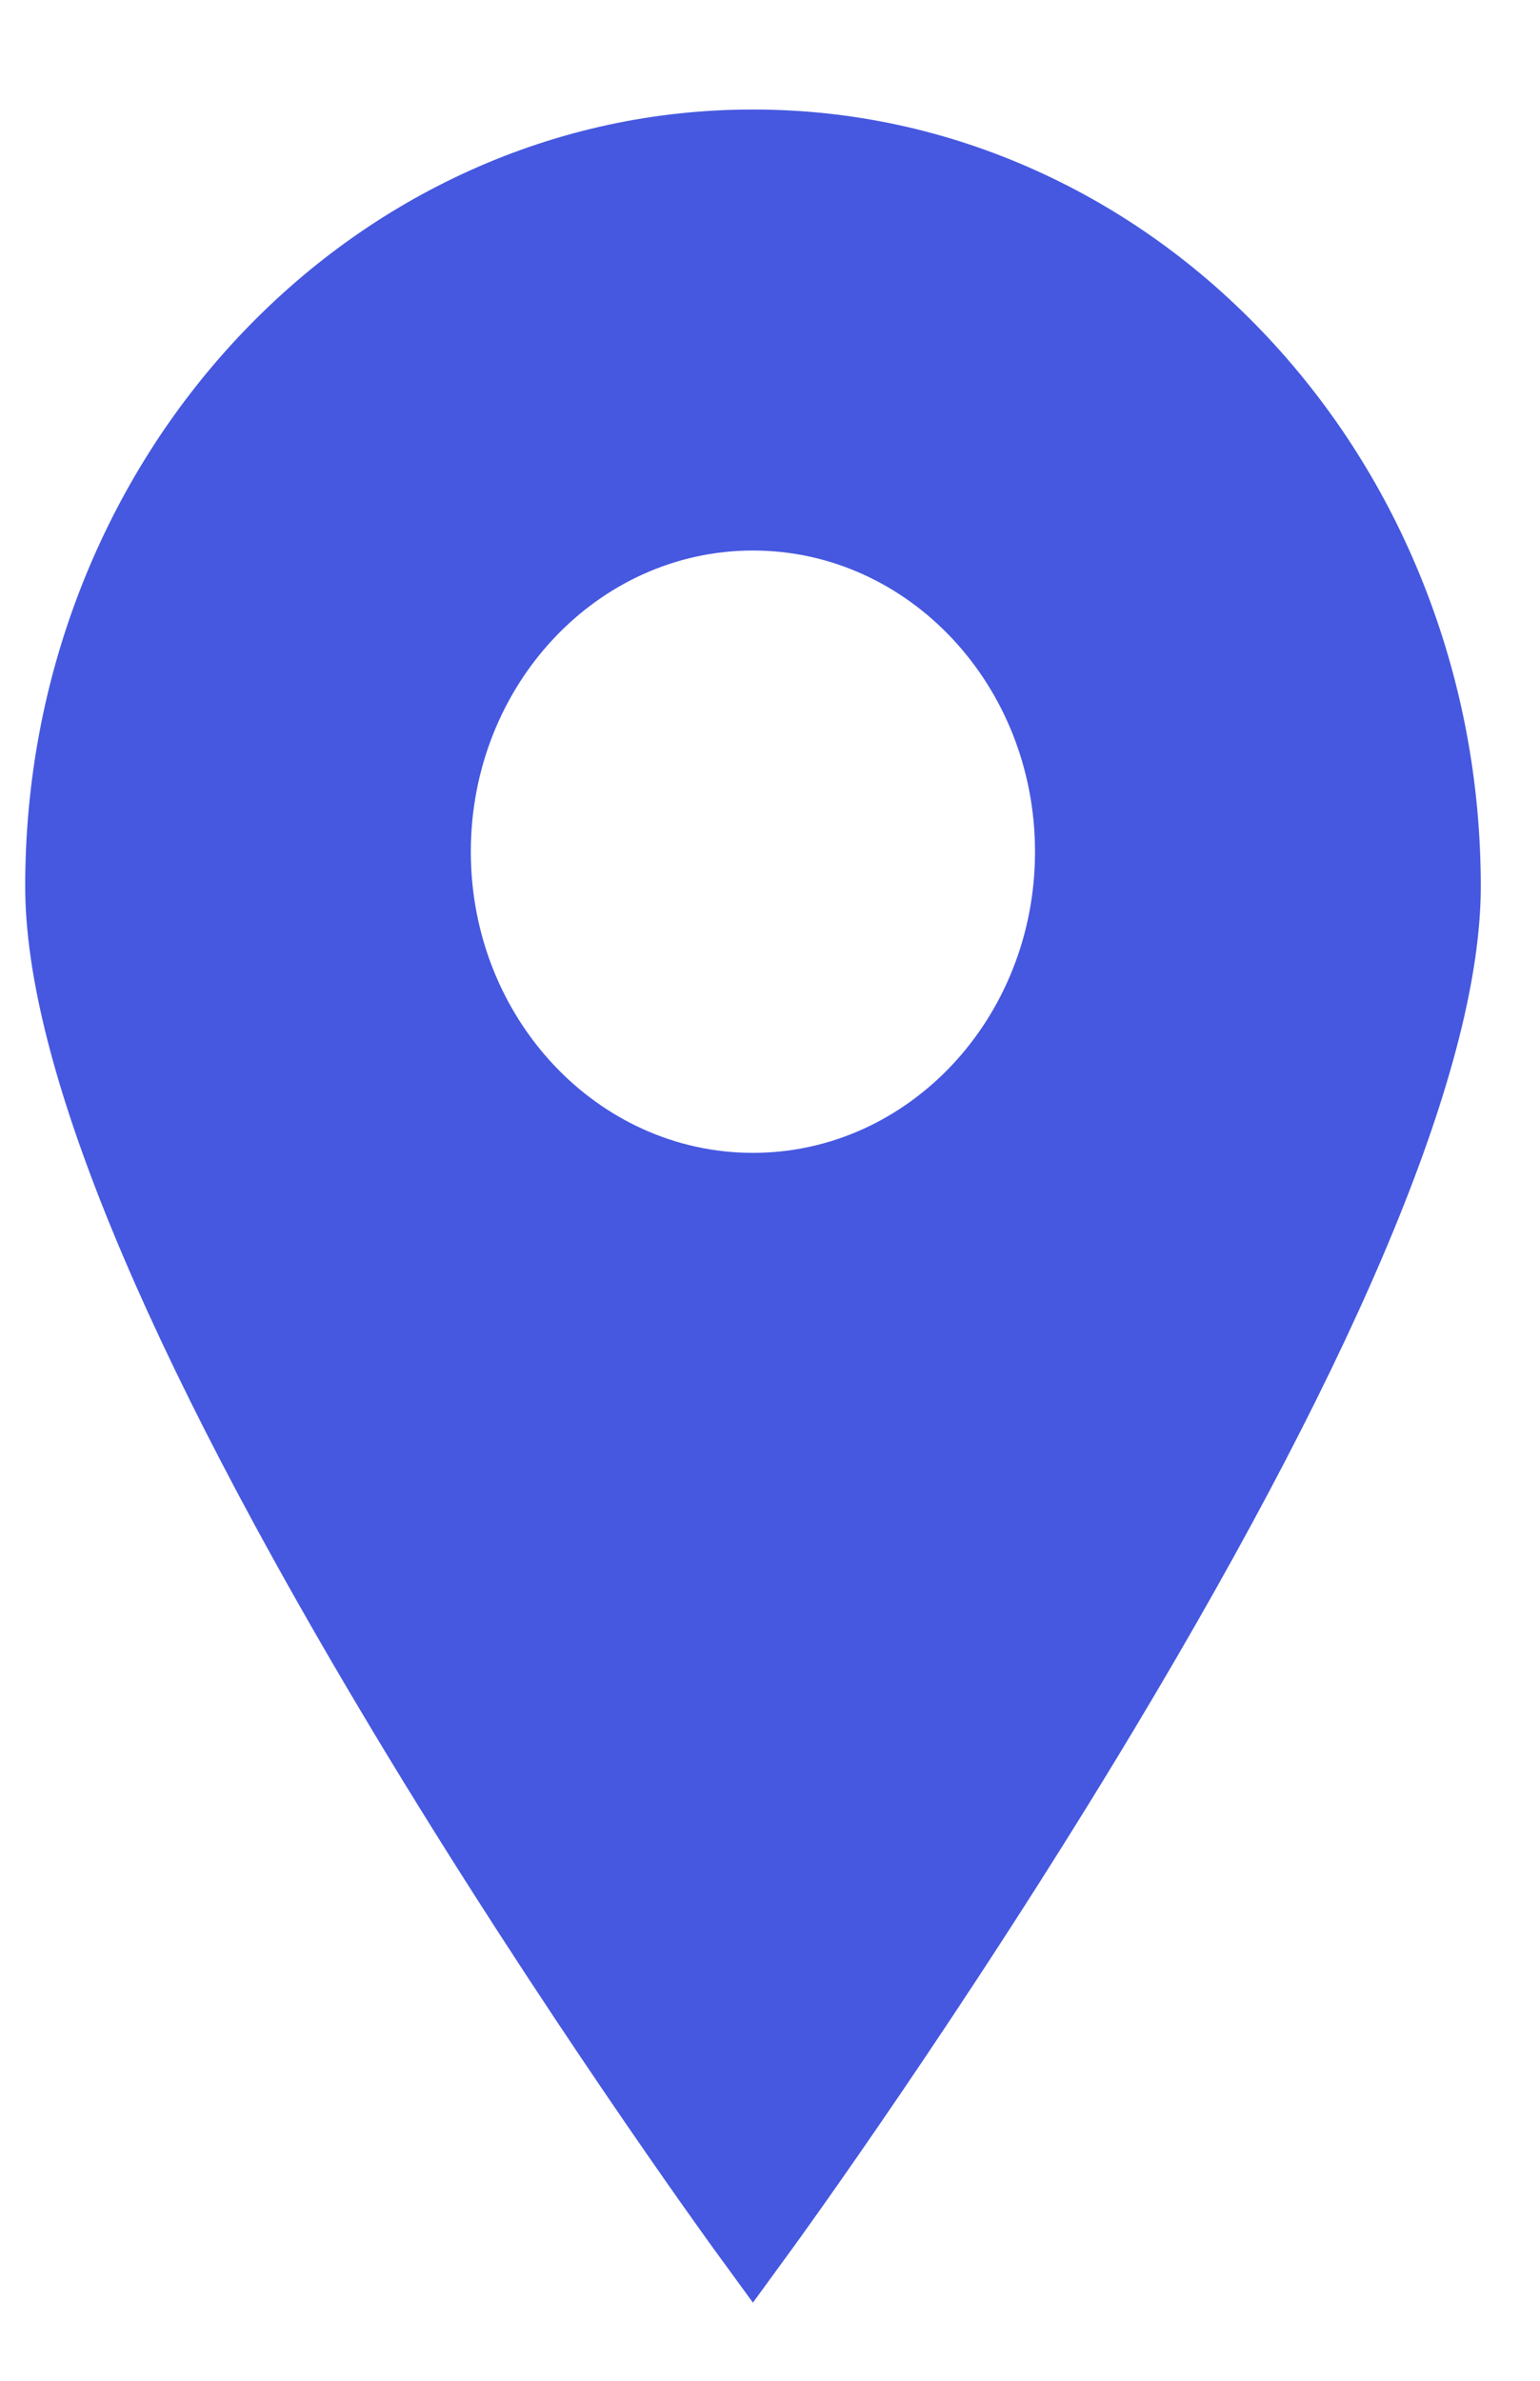 <?xml version="1.0" encoding="UTF-8"?> <svg xmlns="http://www.w3.org/2000/svg" width="11" height="17" viewBox="0 0 11 17" fill="none"> <path d="M10.168 4.17C9.906 3.509 9.531 2.916 9.054 2.407C8.577 1.898 8.021 1.498 7.401 1.218C6.761 0.929 6.08 0.782 5.378 0.782C4.676 0.782 3.996 0.929 3.355 1.218C2.736 1.498 2.18 1.898 1.702 2.407C1.225 2.916 0.85 3.51 0.588 4.17C0.317 4.854 0.18 5.581 0.18 6.329C0.18 7.587 1.013 9.613 2.657 12.352C3.863 14.36 5.086 16.041 5.098 16.058L5.378 16.442L5.658 16.058C5.671 16.041 6.893 14.361 8.099 12.352C9.743 9.613 10.577 7.587 10.577 6.329C10.577 5.581 10.439 4.855 10.168 4.17ZM5.378 8.232C4.266 8.232 3.363 7.269 3.363 6.082C3.363 4.894 4.266 3.931 5.378 3.931C6.491 3.931 7.393 4.894 7.393 6.082C7.393 7.269 6.491 8.232 5.378 8.232Z" fill="#4658E0"></path> </svg> 